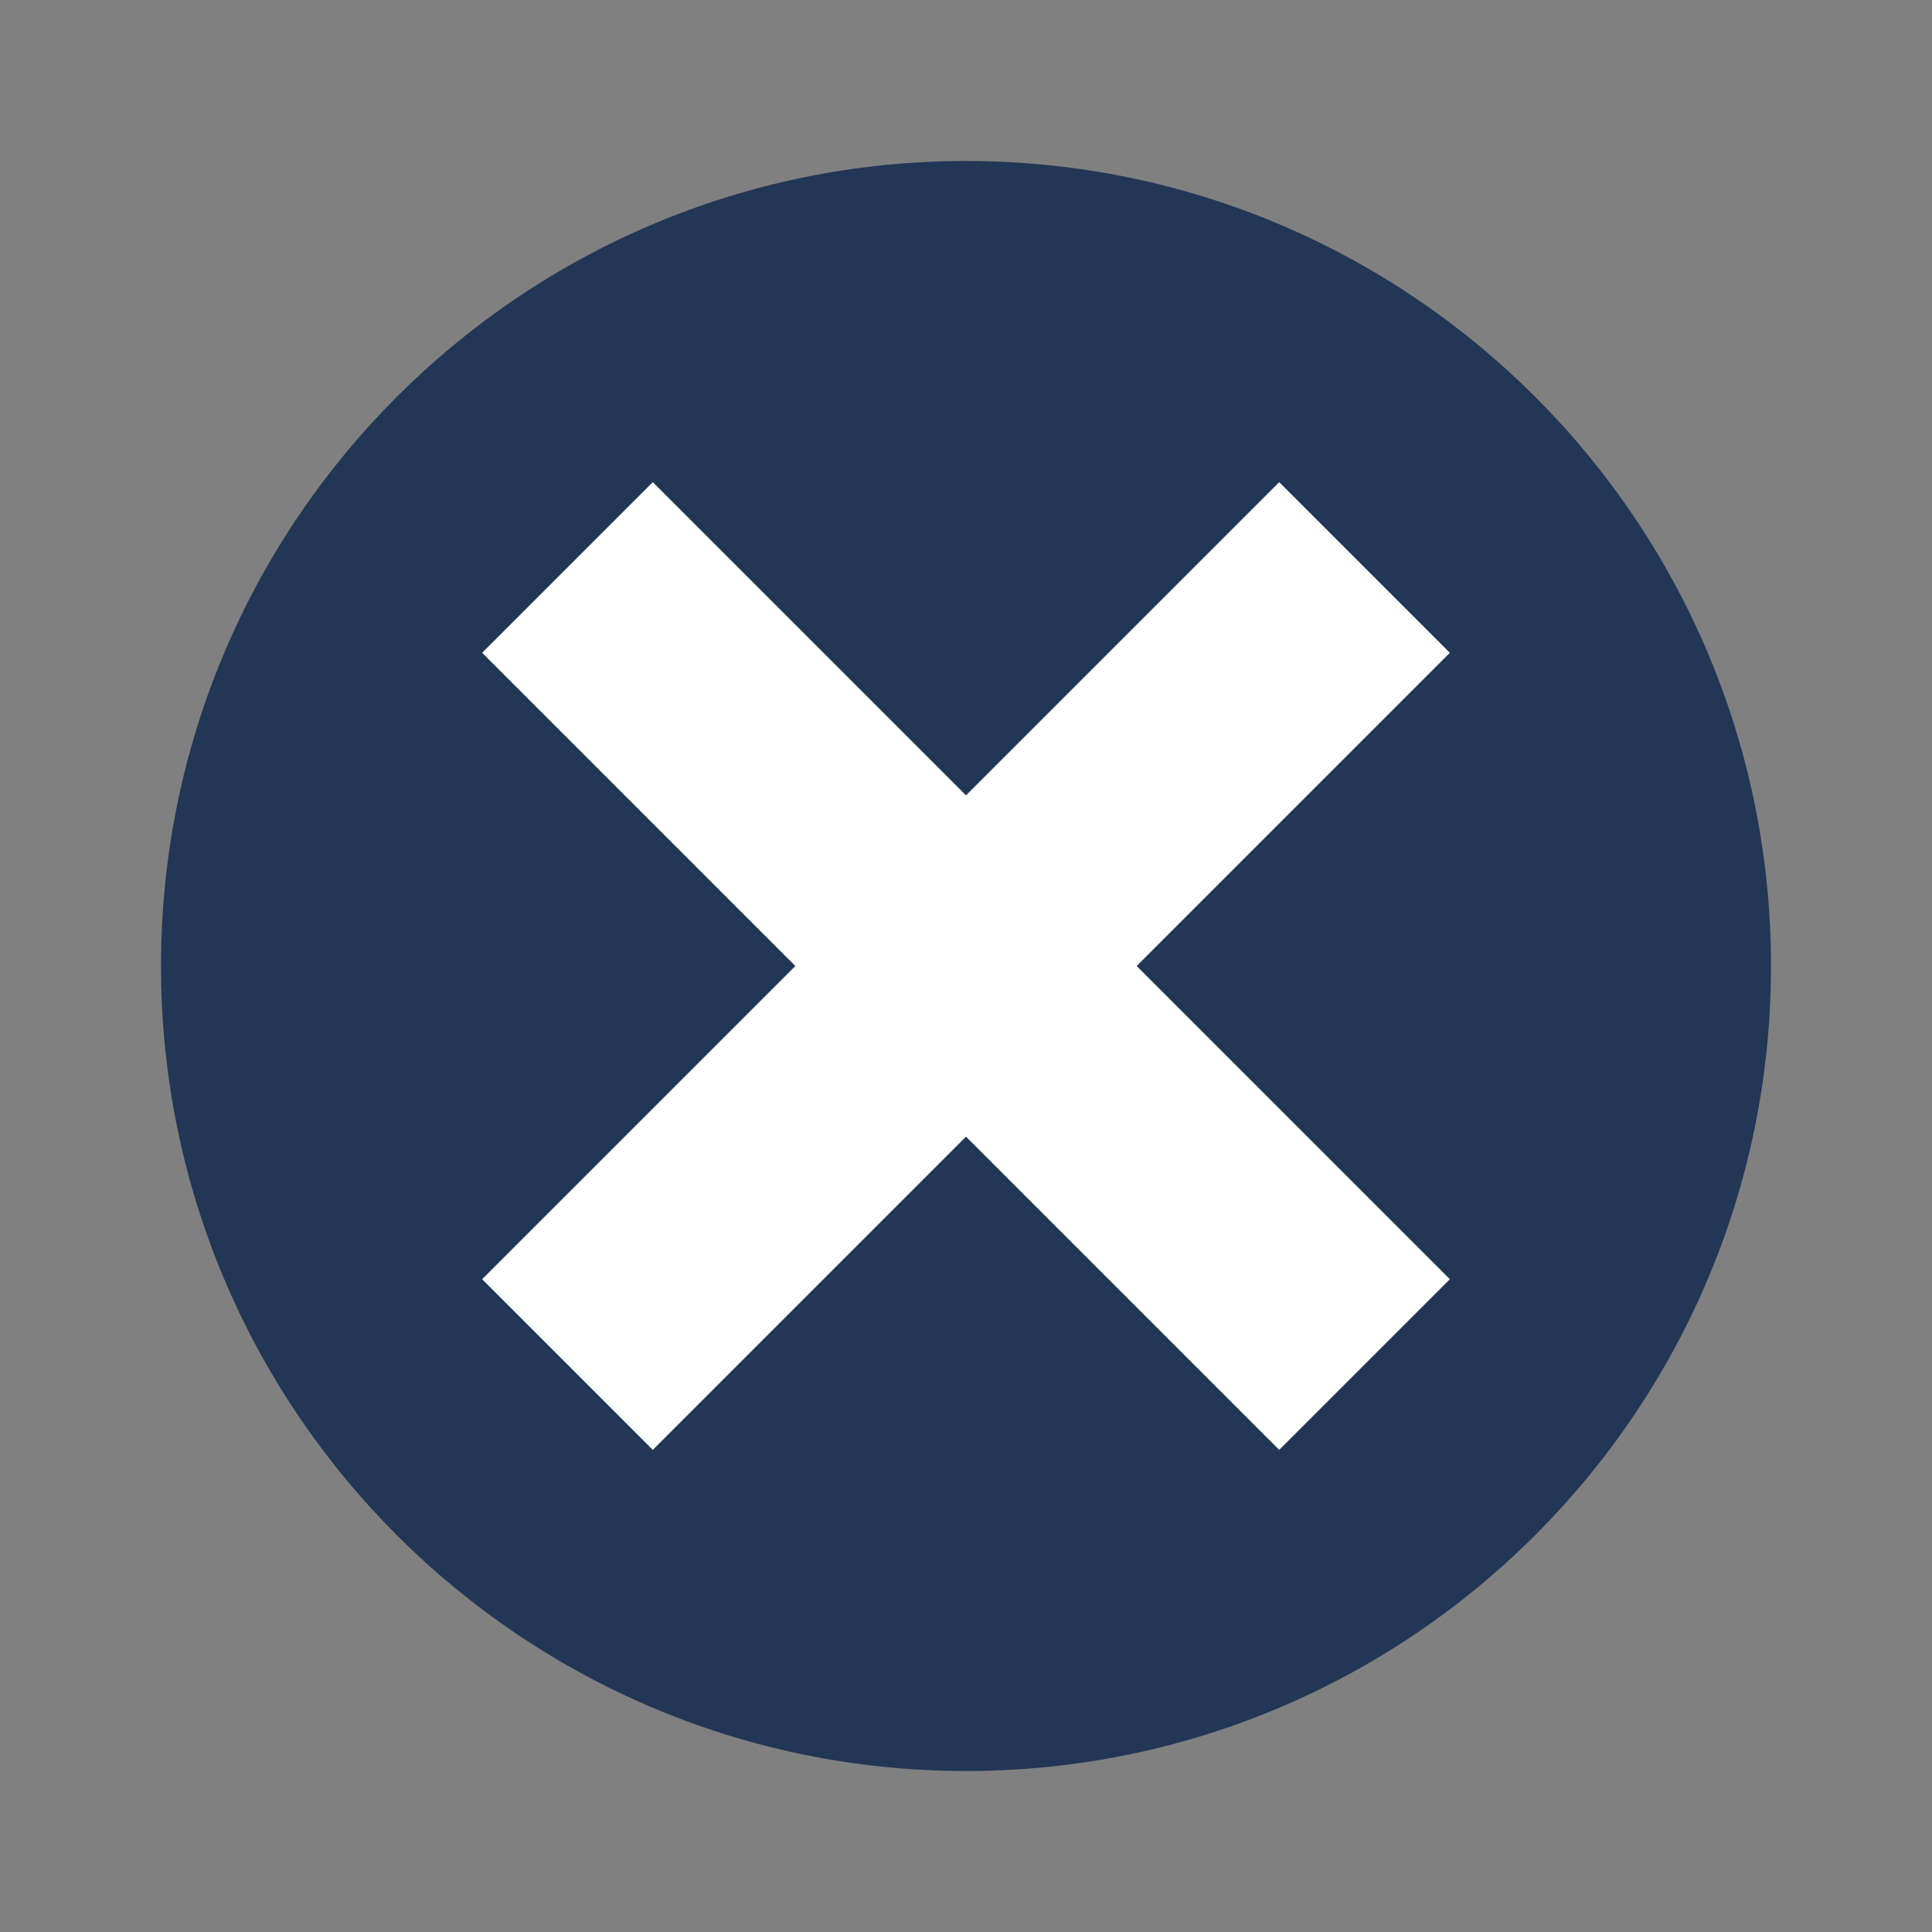 <svg xmlns="http://www.w3.org/2000/svg" width="18pt" height="18pt" version="1.1" viewBox="0 0 18 18"><rect x="0" y="0" width="18" height="18" fill="#808080" stroke="none"/> <g> <path style="fill:rgb(13.333%,21.176%,33.725%)" d="M 16.5 9 C 16.5 13.141 13.141 16.5 9 16.5 C 4.859 16.5 1.5 13.141 1.5 9 C 1.5 4.859 4.859 1.5 9 1.5 C 13.141 1.5 16.5 4.859 16.5 9 Z M 16.5 9"/> <path style="fill:rgb(100%,100%,100%)" d="M 4.492 6.082 L 6.082 4.492 L 13.508 11.918 L 11.918 13.508 Z M 4.492 6.082"/> <path style="fill:rgb(100%,100%,100%)" d="M 11.918 4.492 L 13.508 6.082 L 6.082 13.508 L 4.492 11.918 Z M 11.918 4.492"/> </g> </svg>
